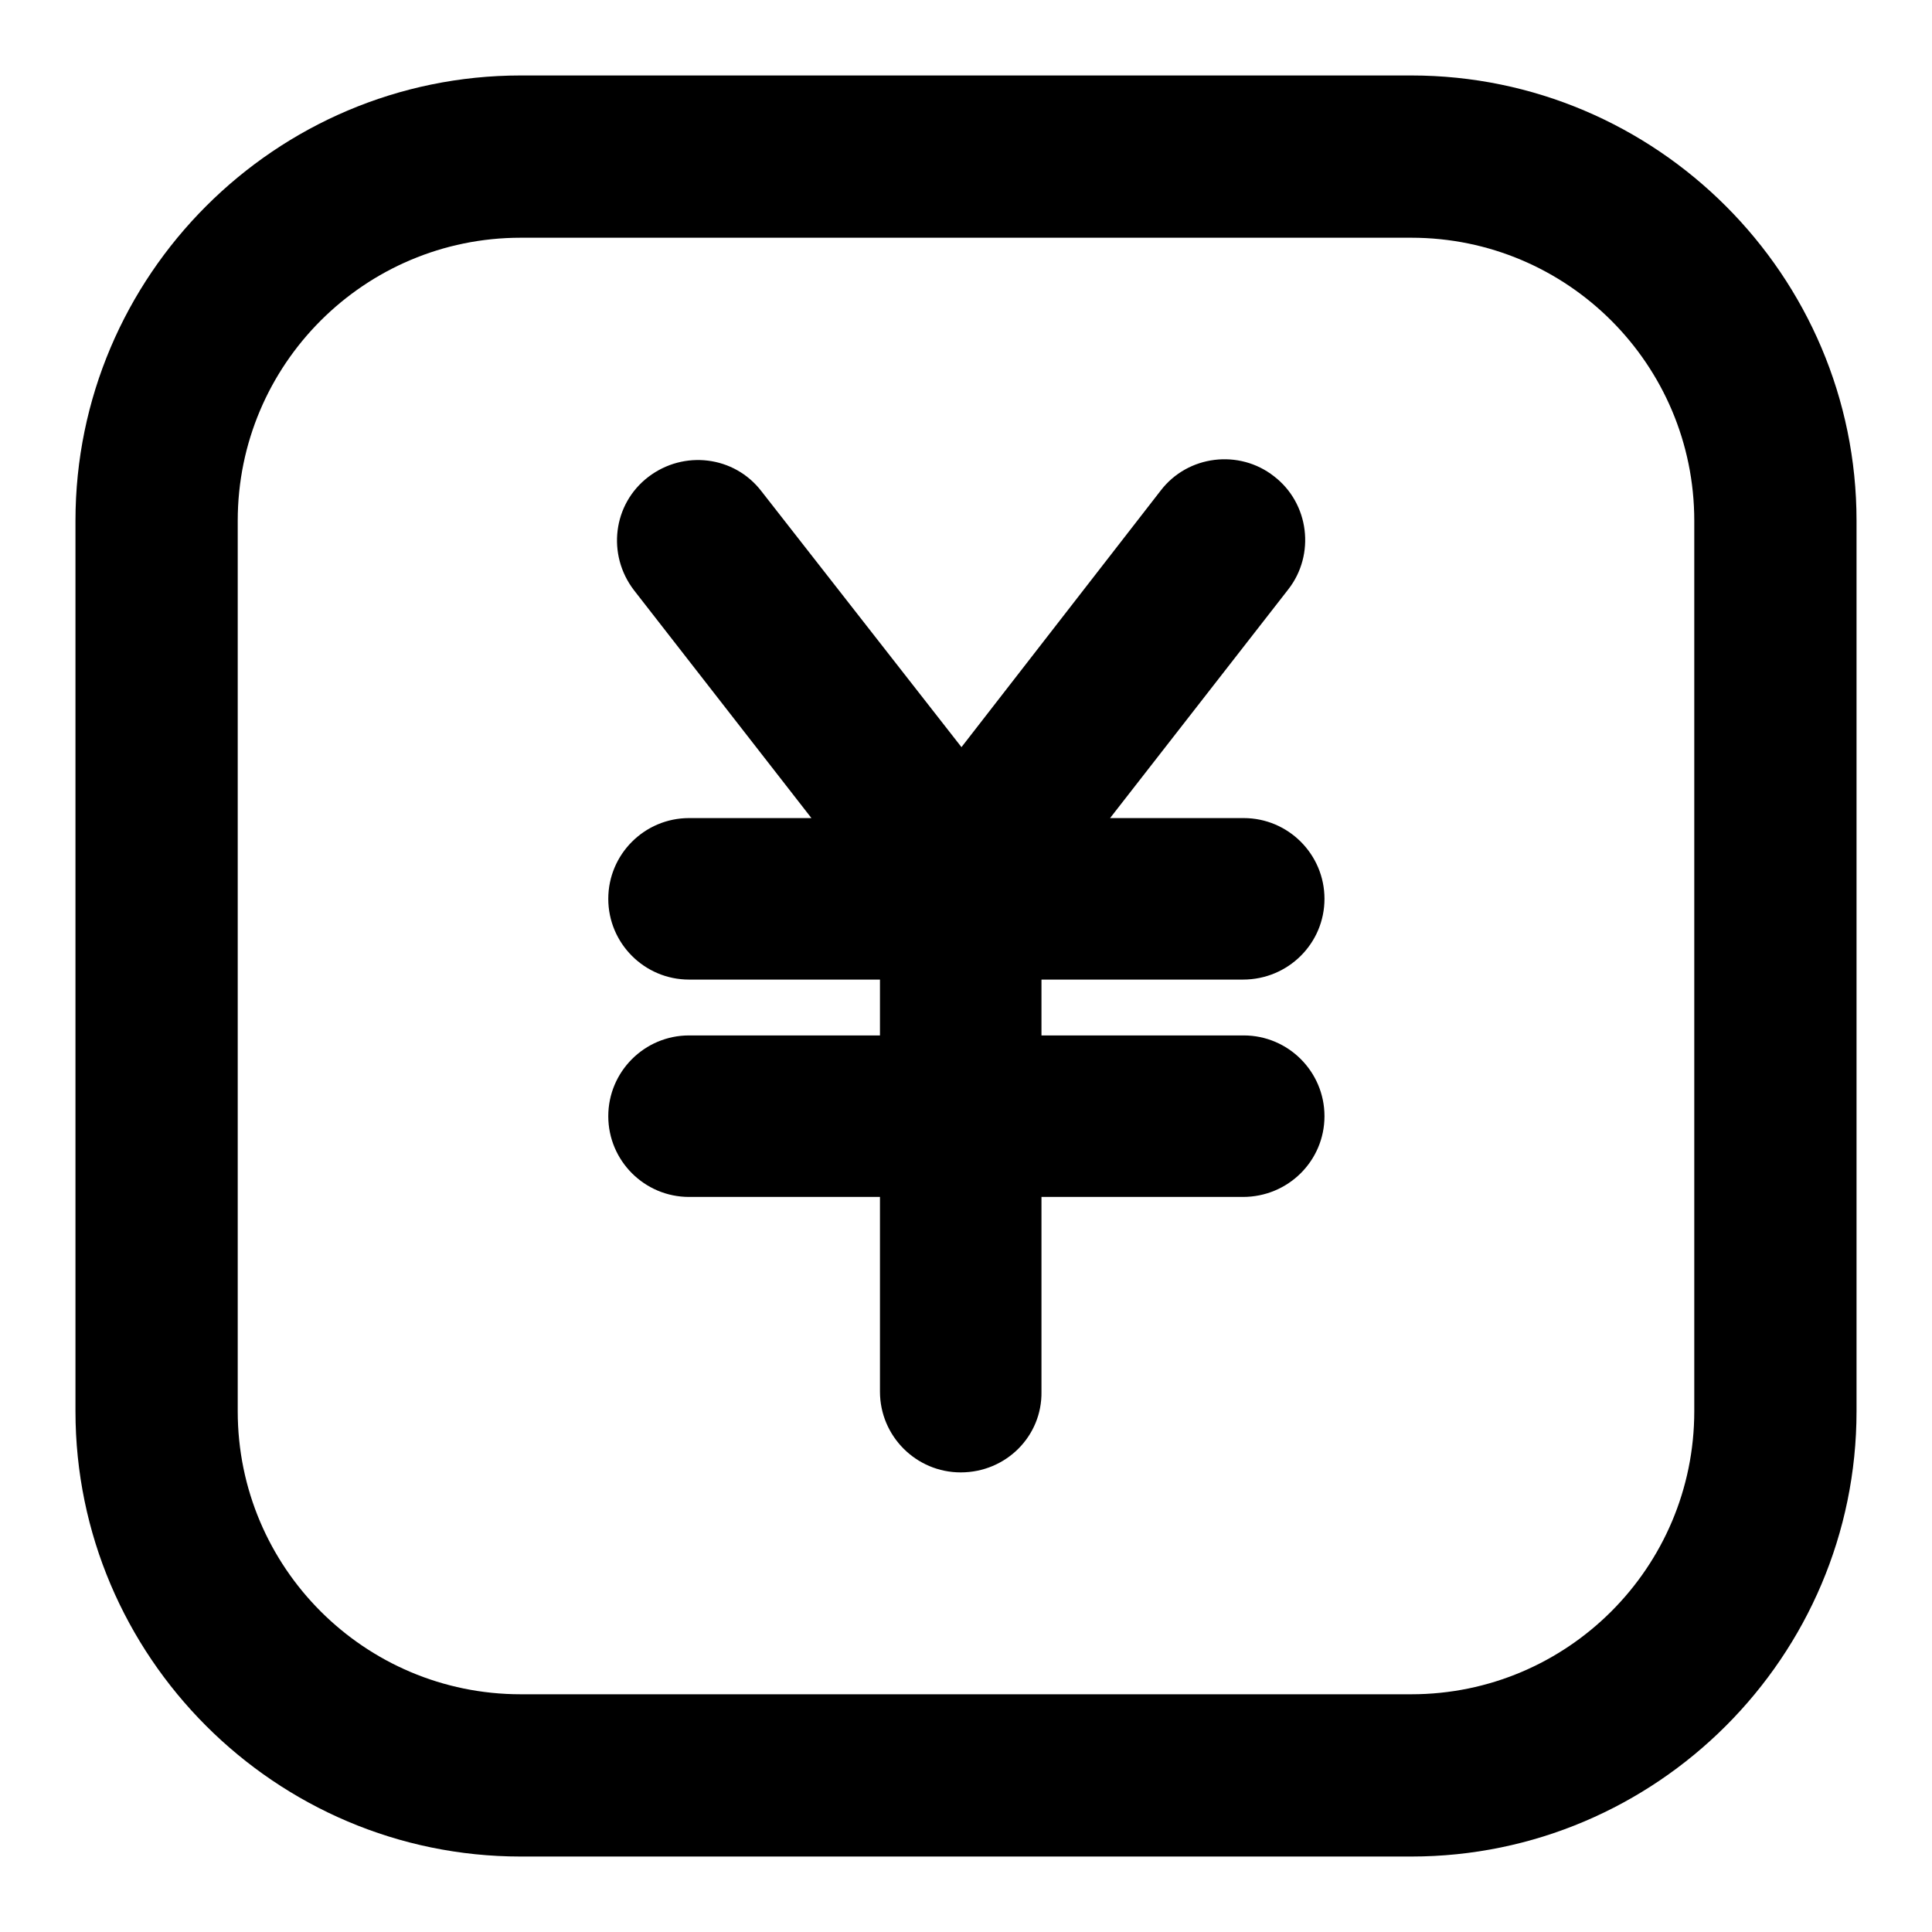 <?xml version="1.0" encoding="utf-8"?>
<!-- Svg Vector Icons : http://www.onlinewebfonts.com/icon -->
<!DOCTYPE svg PUBLIC "-//W3C//DTD SVG 1.1//EN" "http://www.w3.org/Graphics/SVG/1.1/DTD/svg11.dtd">
<svg version="1.1" xmlns="http://www.w3.org/2000/svg" xmlns:xlink="http://www.w3.org/1999/xlink" x="0px" y="0px" viewBox="0 0 256 256" enable-background="new 0 0 256 256" xml:space="preserve">
<g> <path fill="#000000" d="M187,246H69c-32.5,0-59-26.5-59-59V69c0-32.5,26.5-59,59-59h118c32.5,0,59,26.5,59,59v118 C246,219.5,219.5,246,187,246z M69,31.5c-20.7,0-37.5,16.8-37.5,37.5v118c0,20.7,16.8,37.5,37.5,37.5h118 c20.7,0,37.5-16.8,37.5-37.5V69c0-20.7-16.8-37.5-37.5-37.5H69z M127.3,133.8L84,78.2c-3.6-4.7-2.8-11.4,1.9-15 c4.7-3.6,11.4-2.8,15,1.9l26.5,33.9L153.8,65c3.6-4.7,10.4-5.5,15-1.9c4.7,3.6,5.5,10.4,1.9,15L127.3,133.8z M127.3,195.1 c-5.9,0-10.7-4.8-10.7-10.7v-68c0-5.9,4.8-10.7,10.7-10.7c5.9,0,10.7,4.8,10.7,10.7v68C138.1,190.3,133.3,195.1,127.3,195.1z  M164.7,158.6H91.3c-5.9,0-10.7-4.8-10.7-10.7s4.8-10.7,10.7-10.7h73.5c5.9,0,10.7,4.8,10.7,10.7S170.7,158.6,164.7,158.6 L164.7,158.6z M164.7,129.8H91.3c-5.9,0-10.7-4.8-10.7-10.7c0-5.9,4.8-10.7,10.7-10.7h73.5c5.9,0,10.7,4.8,10.7,10.7 C175.5,125,170.7,129.8,164.7,129.8L164.7,129.8z"/></g>
</svg>